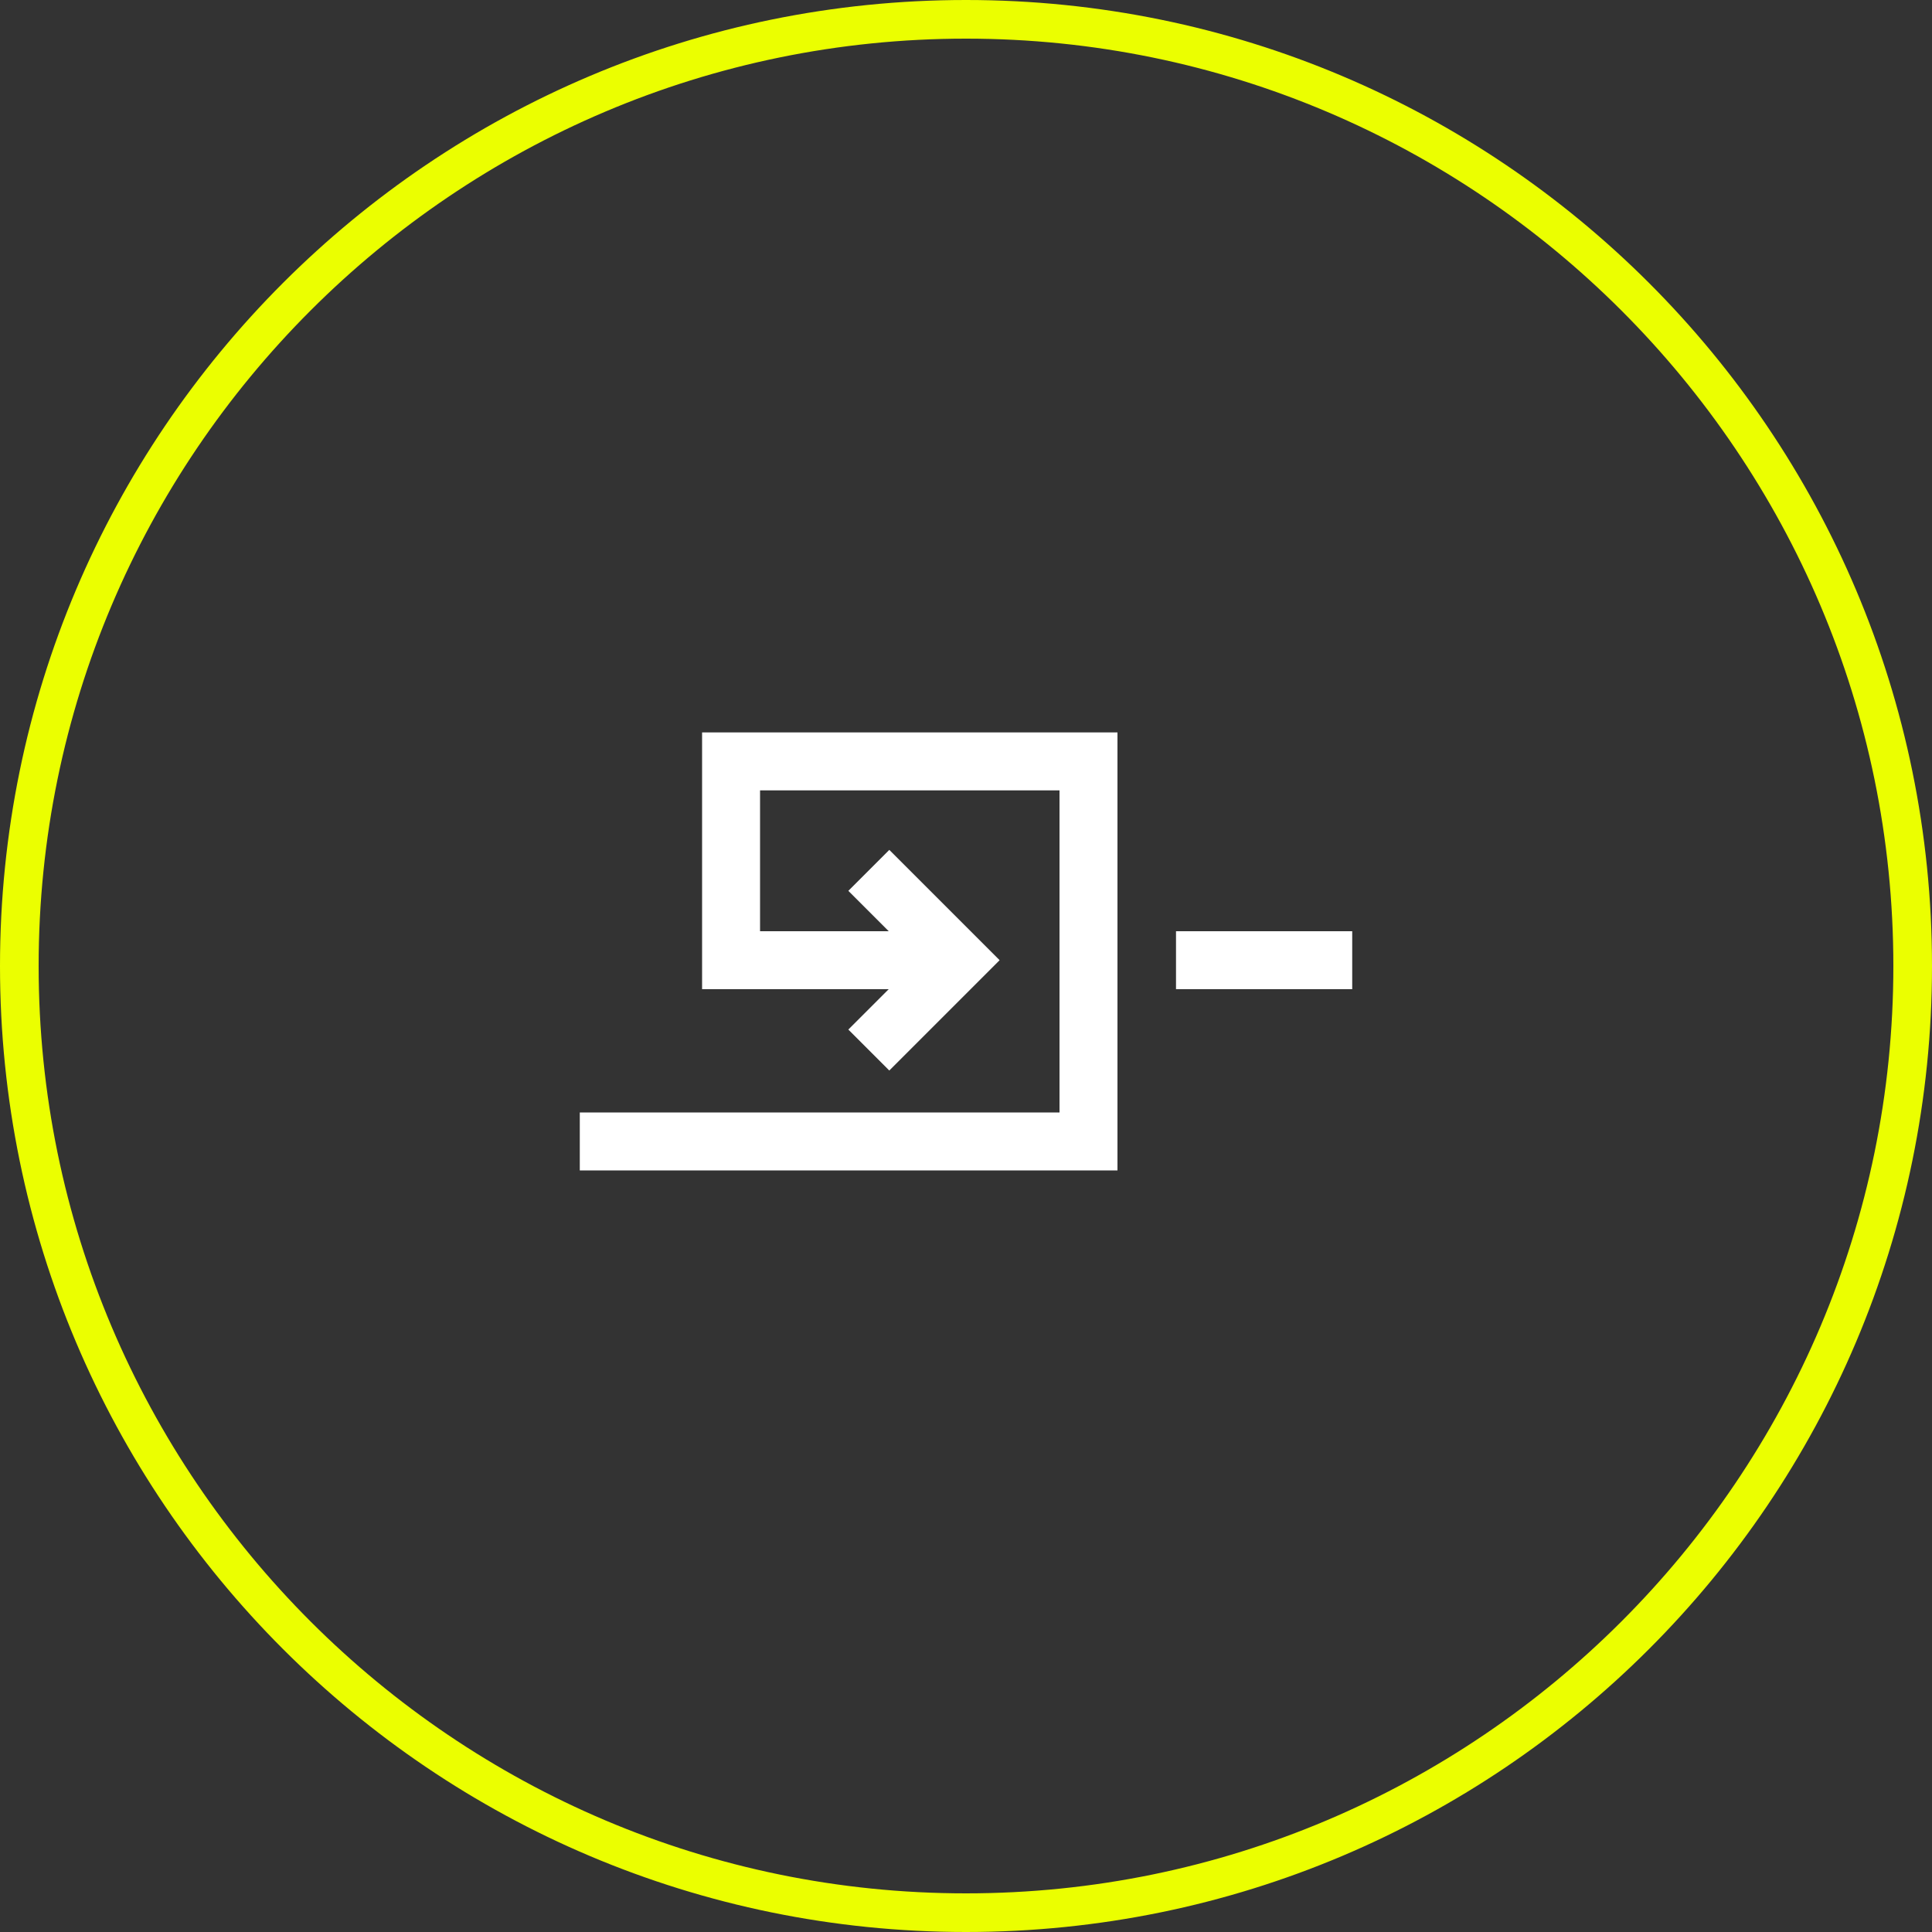 <?xml version="1.0" encoding="UTF-8"?><svg xmlns="http://www.w3.org/2000/svg" viewBox="0 0 100 100"><rect x="0" y="0" width="100" height="100" fill="#333333" stroke="none"/><defs><style>.c{fill:#ebff00;}.d{fill:#fff;}</style></defs><g id="a"><g><polygon class="d" points="36.34 51.2 46 51.2 43.91 53.29 46.03 55.41 51.74 49.7 46.03 43.99 43.91 46.11 46 48.2 39.34 48.2 39.34 40.91 54.84 40.91 54.84 57.58 30.01 57.58 30.01 60.58 57.84 60.58 57.84 37.91 36.34 37.91 36.34 51.2"/><rect class="d" x="60.87" y="48.2" width="9.12" height="3"/></g></g><g id="b"><path class="c" d="M50,2c26.47,0,48,21.53,48,48s-21.53,48-48,48S2,76.47,2,50,23.53,2,50,2M50,0C22.39,0,0,22.39,0,50s22.39,50,50,50,50-22.39,50-50S77.61,0,50,0h0Z"/></g></svg>